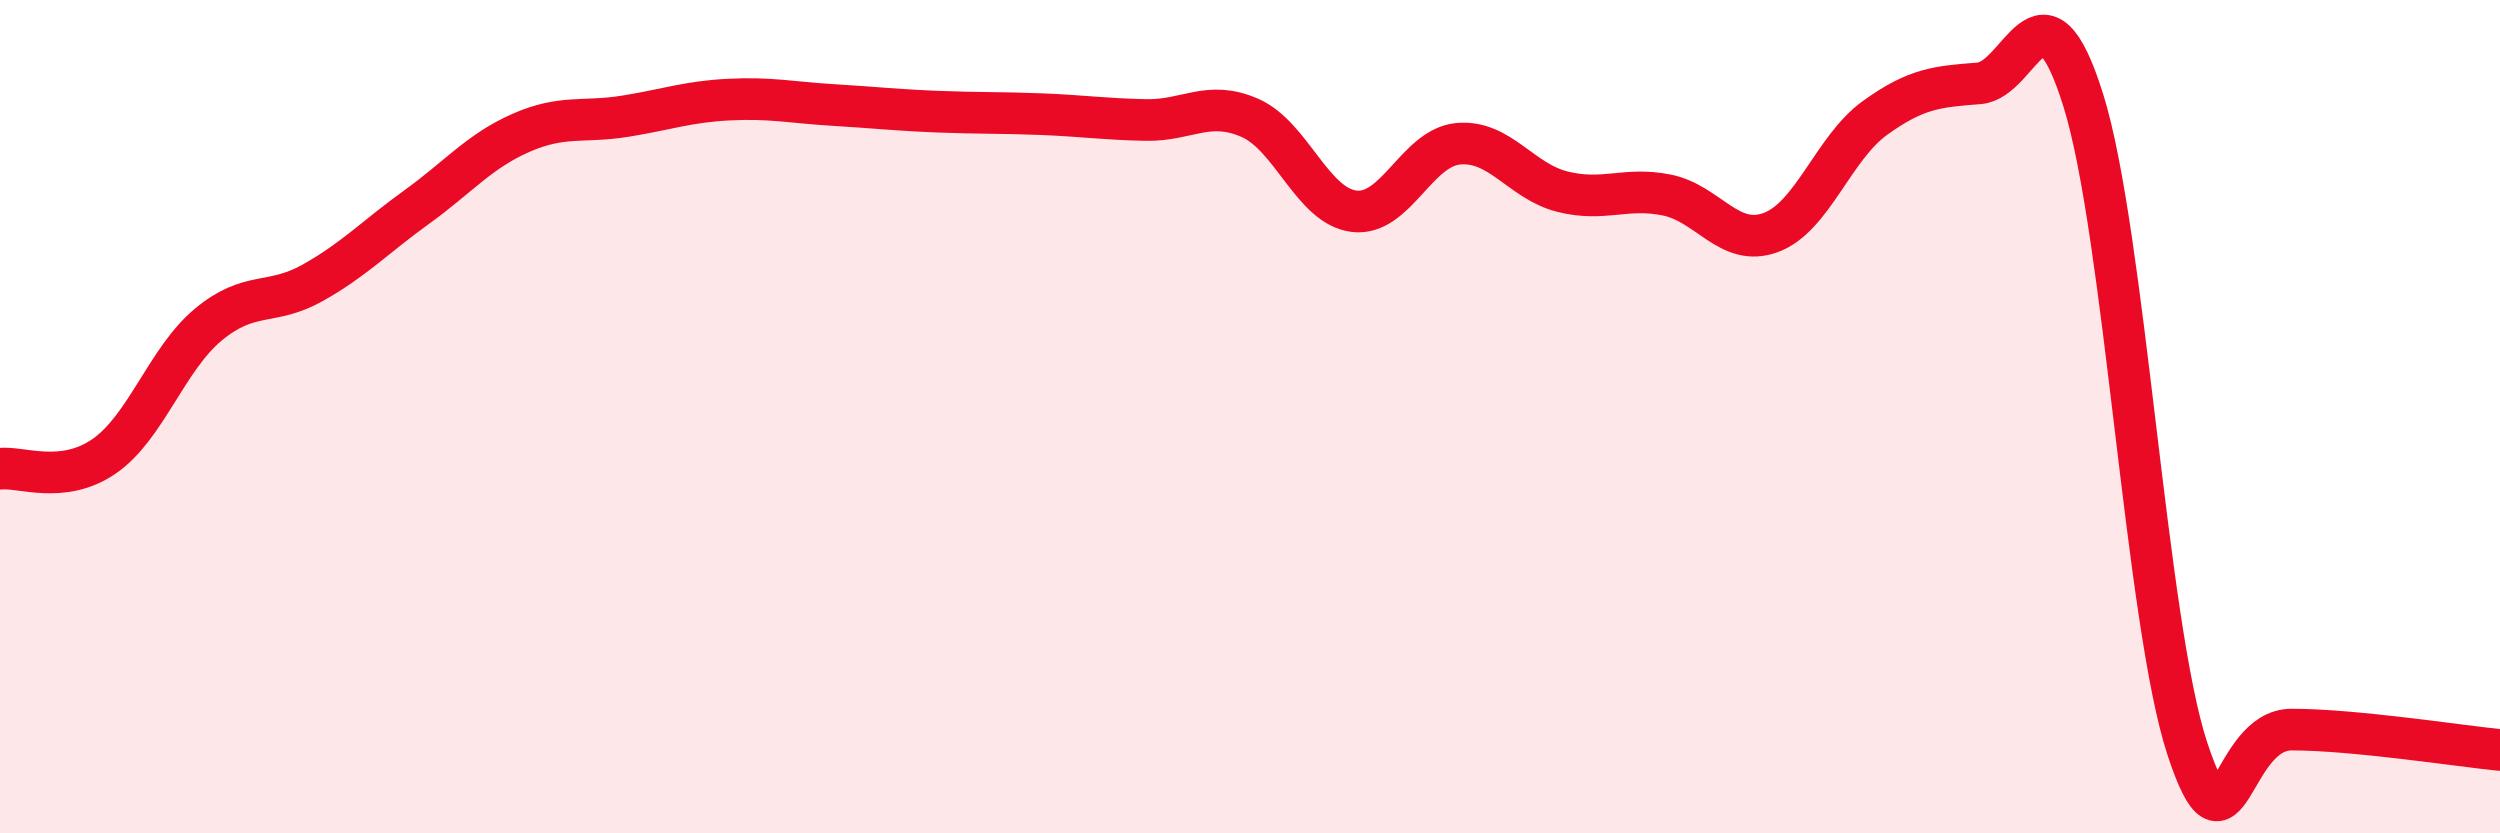 
    <svg width="60" height="20" viewBox="0 0 60 20" xmlns="http://www.w3.org/2000/svg">
      <path
        d="M 0,11.25 C 0.5,11.19 1.5,11.64 2.5,10.95 C 3.5,10.26 4,8.62 5,7.79 C 6,6.96 6.5,7.35 7.5,6.79 C 8.5,6.23 9,5.69 10,4.97 C 11,4.25 11.5,3.63 12.5,3.19 C 13.5,2.75 14,2.95 15,2.79 C 16,2.63 16.5,2.44 17.5,2.39 C 18.5,2.34 19,2.46 20,2.52 C 21,2.58 21.5,2.64 22.5,2.68 C 23.5,2.72 24,2.7 25,2.74 C 26,2.78 26.5,2.86 27.5,2.88 C 28.5,2.9 29,2.39 30,2.83 C 31,3.27 31.5,4.95 32.5,5.07 C 33.5,5.19 34,3.54 35,3.45 C 36,3.36 36.5,4.35 37.5,4.6 C 38.5,4.85 39,4.48 40,4.68 C 41,4.88 41.5,5.95 42.5,5.58 C 43.5,5.21 44,3.55 45,2.83 C 46,2.11 46.5,2.08 47.5,2 C 48.5,1.92 49,-0.79 50,2.41 C 51,5.61 51.5,14.96 52.5,17.98 C 53.5,21 53.5,17.51 55,17.51 C 56.5,17.51 59,17.9 60,18L60 20L0 20Z"
        fill="#EB0A25"
        opacity="0.1"
        stroke-linecap="round"
        stroke-linejoin="round"
      />
      <path
        d="M 0,11.25 C 0.5,11.19 1.5,11.64 2.5,10.95 C 3.5,10.26 4,8.62 5,7.79 C 6,6.96 6.5,7.35 7.5,6.79 C 8.5,6.23 9,5.69 10,4.97 C 11,4.25 11.5,3.63 12.5,3.19 C 13.5,2.75 14,2.95 15,2.79 C 16,2.63 16.5,2.44 17.5,2.39 C 18.5,2.34 19,2.46 20,2.52 C 21,2.58 21.5,2.64 22.5,2.68 C 23.5,2.72 24,2.7 25,2.74 C 26,2.78 26.5,2.86 27.5,2.88 C 28.5,2.9 29,2.39 30,2.83 C 31,3.27 31.5,4.95 32.5,5.07 C 33.5,5.19 34,3.54 35,3.45 C 36,3.36 36.5,4.35 37.5,4.6 C 38.5,4.85 39,4.48 40,4.68 C 41,4.88 41.5,5.95 42.5,5.58 C 43.5,5.21 44,3.55 45,2.83 C 46,2.11 46.5,2.08 47.5,2 C 48.5,1.92 49,-0.79 50,2.41 C 51,5.61 51.5,14.96 52.5,17.98 C 53.5,21 53.5,17.51 55,17.51 C 56.5,17.51 59,17.9 60,18"
        stroke="#EB0A25"
        stroke-width="1"
        fill="none"
        stroke-linecap="round"
        stroke-linejoin="round"
      />
    </svg>
  